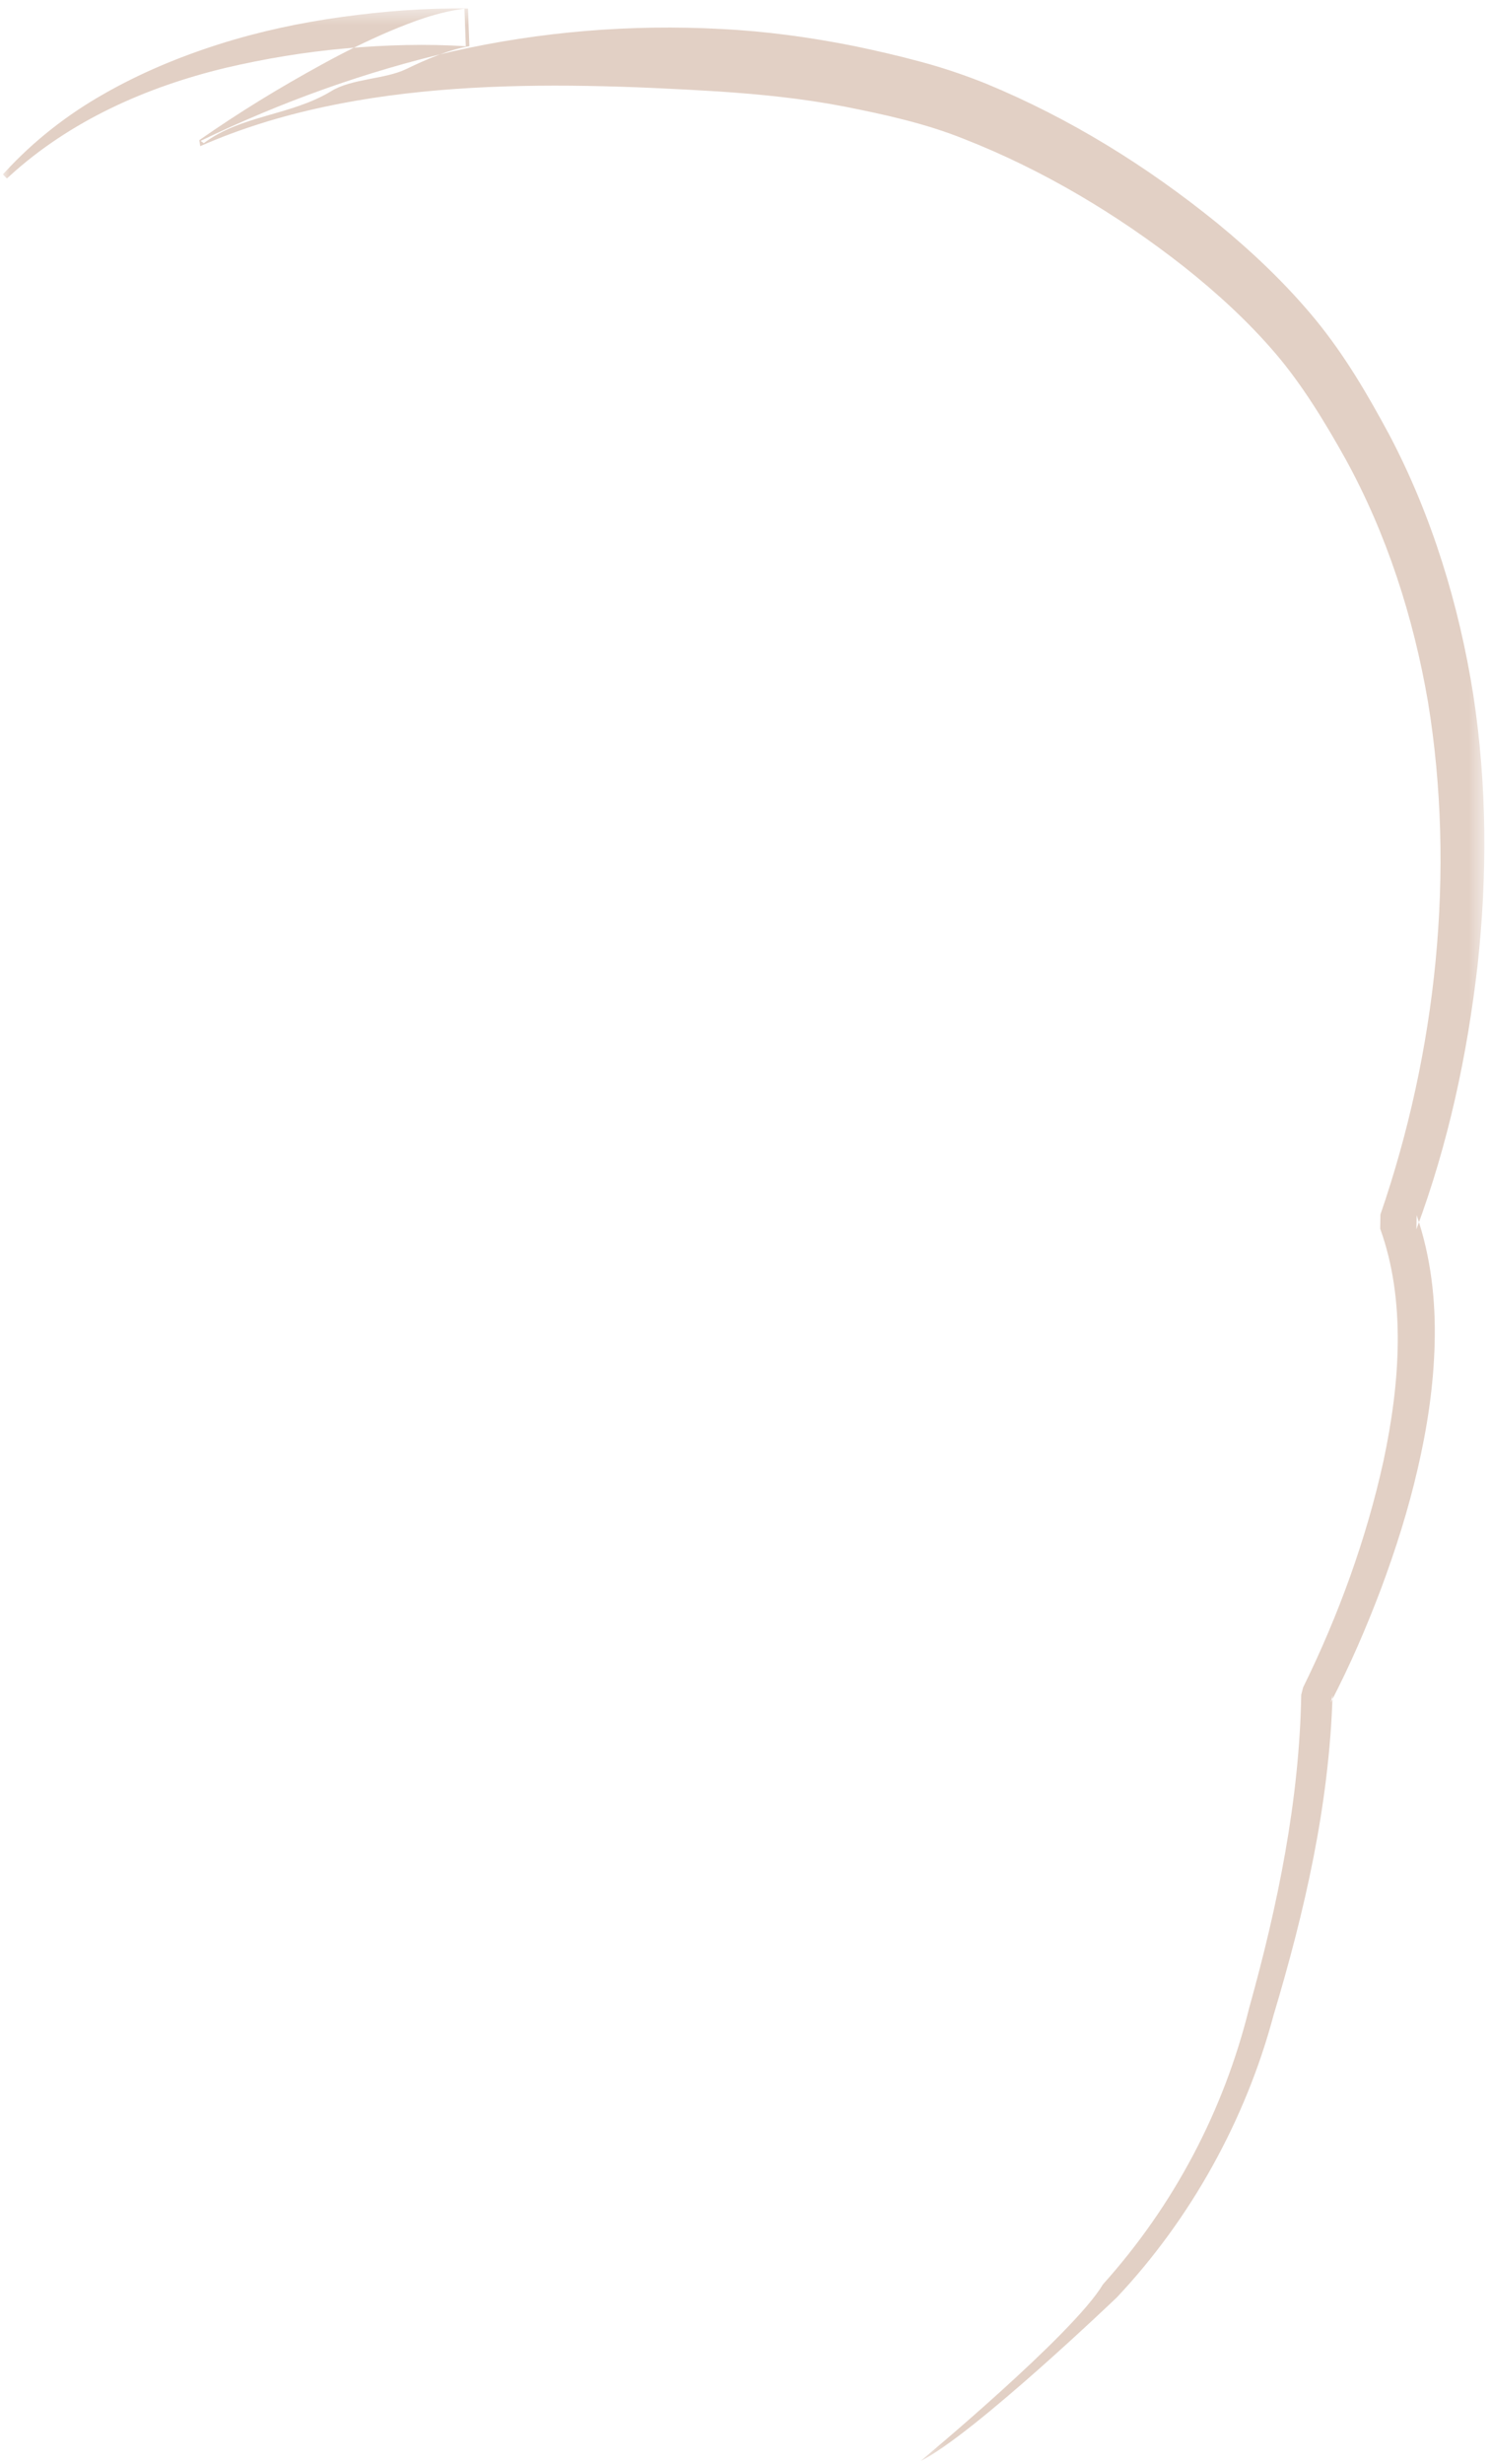 <?xml version="1.0" encoding="UTF-8"?>
<svg width="95px" height="157px" viewBox="0 0 95 157" version="1.1" xmlns="http://www.w3.org/2000/svg" xmlns:xlink="http://www.w3.org/1999/xlink">
    <!-- Generator: Sketch 55 (78076) - https://sketchapp.com -->
    <title>Group 35 Copy 15</title>
    <desc>Created with Sketch.</desc>
    <defs>
        <polygon id="path-1" points="0.038 0.442 94.494 0.442 94.494 156.727 0.038 156.727"></polygon>
    </defs>
    <g id="Page-1" stroke="none" stroke-width="1" fill="none" fill-rule="evenodd">
        <g id="TeamPage" transform="translate(-1049, -1961)">
            <g id="Group-7" transform="translate(1001, 1961)">
                <g id="Group-35-Copy-15" transform="translate(48, 0)">
                    <g id="Group-34">
                        <g id="Group-31" transform="translate(0.146, 0.098)">
                            <mask id="mask-2" fill="white">
                                <use xlink:href="#path-1"></use>
                            </mask>
                            <g id="Clip-30"></g>
                            <path d="M70.178,145.469 C74.68,140.459 77.879,134.431 79.505,127.836 C81.323,121.328 82.704,114.586 82.818,107.902 L82.938,107.432 C85.182,102.877 86.974,97.964 88.065,92.989 C89.118,88.039 89.502,82.776 87.853,78.199 L87.868,77.297 C91.432,66.947 92.671,55.462 90.9,44.627 C89.969,39.213 88.27,33.935 85.647,29.16 C84.337,26.809 82.87,24.406 81.179,22.427 C79.453,20.407 77.451,18.571 75.328,16.889 C71.07,13.546 66.322,10.72 61.356,8.772 C58.912,7.783 56.308,7.207 53.633,6.681 C50.98,6.171 48.292,5.905 45.603,5.726 C34.829,5.075 22.636,4.809 12.621,9.216 L12.561,8.833 C15.177,7.012 17.62,5.521 20.404,3.995 C21.79,3.232 23.217,2.525 24.697,1.893 C26.185,1.272 27.7,0.683 29.467,0.456 L29.554,2.852 C27.058,2.688 24.426,2.762 21.867,2.988 C19.294,3.218 16.739,3.639 14.221,4.231 C9.208,5.438 4.325,7.588 0.434,11.147 L0.293,11.276 L0.038,11.015 L0.167,10.875 C1.977,8.905 4.113,7.229 6.445,5.905 C8.773,4.57 11.26,3.533 13.812,2.722 C16.366,1.91 18.993,1.349 21.642,0.983 C24.305,0.618 26.938,0.404 29.694,0.447 L29.781,2.844 C28.477,3.071 27.086,3.659 25.755,4.302 C24.415,4.955 22.28,4.906 20.984,5.704 C18.393,7.281 15.273,7.217 12.846,9.026 L12.645,8.88 C17.765,6.405 23.162,4.458 28.74,3.171 C34.319,1.911 40.095,1.442 45.824,1.749 C48.691,1.891 51.543,2.281 54.355,2.844 C55.76,3.138 57.157,3.458 58.541,3.834 C59.95,4.208 61.366,4.689 62.712,5.228 C68.096,7.453 72.996,10.5 77.48,14.137 C79.712,15.97 81.83,17.971 83.715,20.254 C85.627,22.589 87.057,25.054 88.445,27.631 C91.158,32.787 92.873,38.43 93.783,44.148 C94.668,49.882 94.686,55.708 94.061,61.428 C93.394,67.162 92.201,72.754 90.161,78.238 L90.176,77.337 C91.091,79.999 91.397,82.785 91.325,85.499 C91.259,88.22 90.85,90.891 90.245,93.491 C89.648,96.097 88.841,98.633 87.917,101.115 C86.978,103.601 85.94,106.007 84.698,108.395 L84.817,107.926 C84.6,114.953 83.034,121.714 81.054,128.318 C79.275,134.987 75.777,141.294 71.065,146.299 C71.065,146.299 61.927,155.046 58.549,156.727 C58.549,156.727 68.296,148.645 70.178,145.469" id="Fill-29" fill="#E2D0C5" mask="url(#mask-2)"></path>
                        </g>
                    </g>
                </g>
            </g>
        </g>
    </g>
</svg>